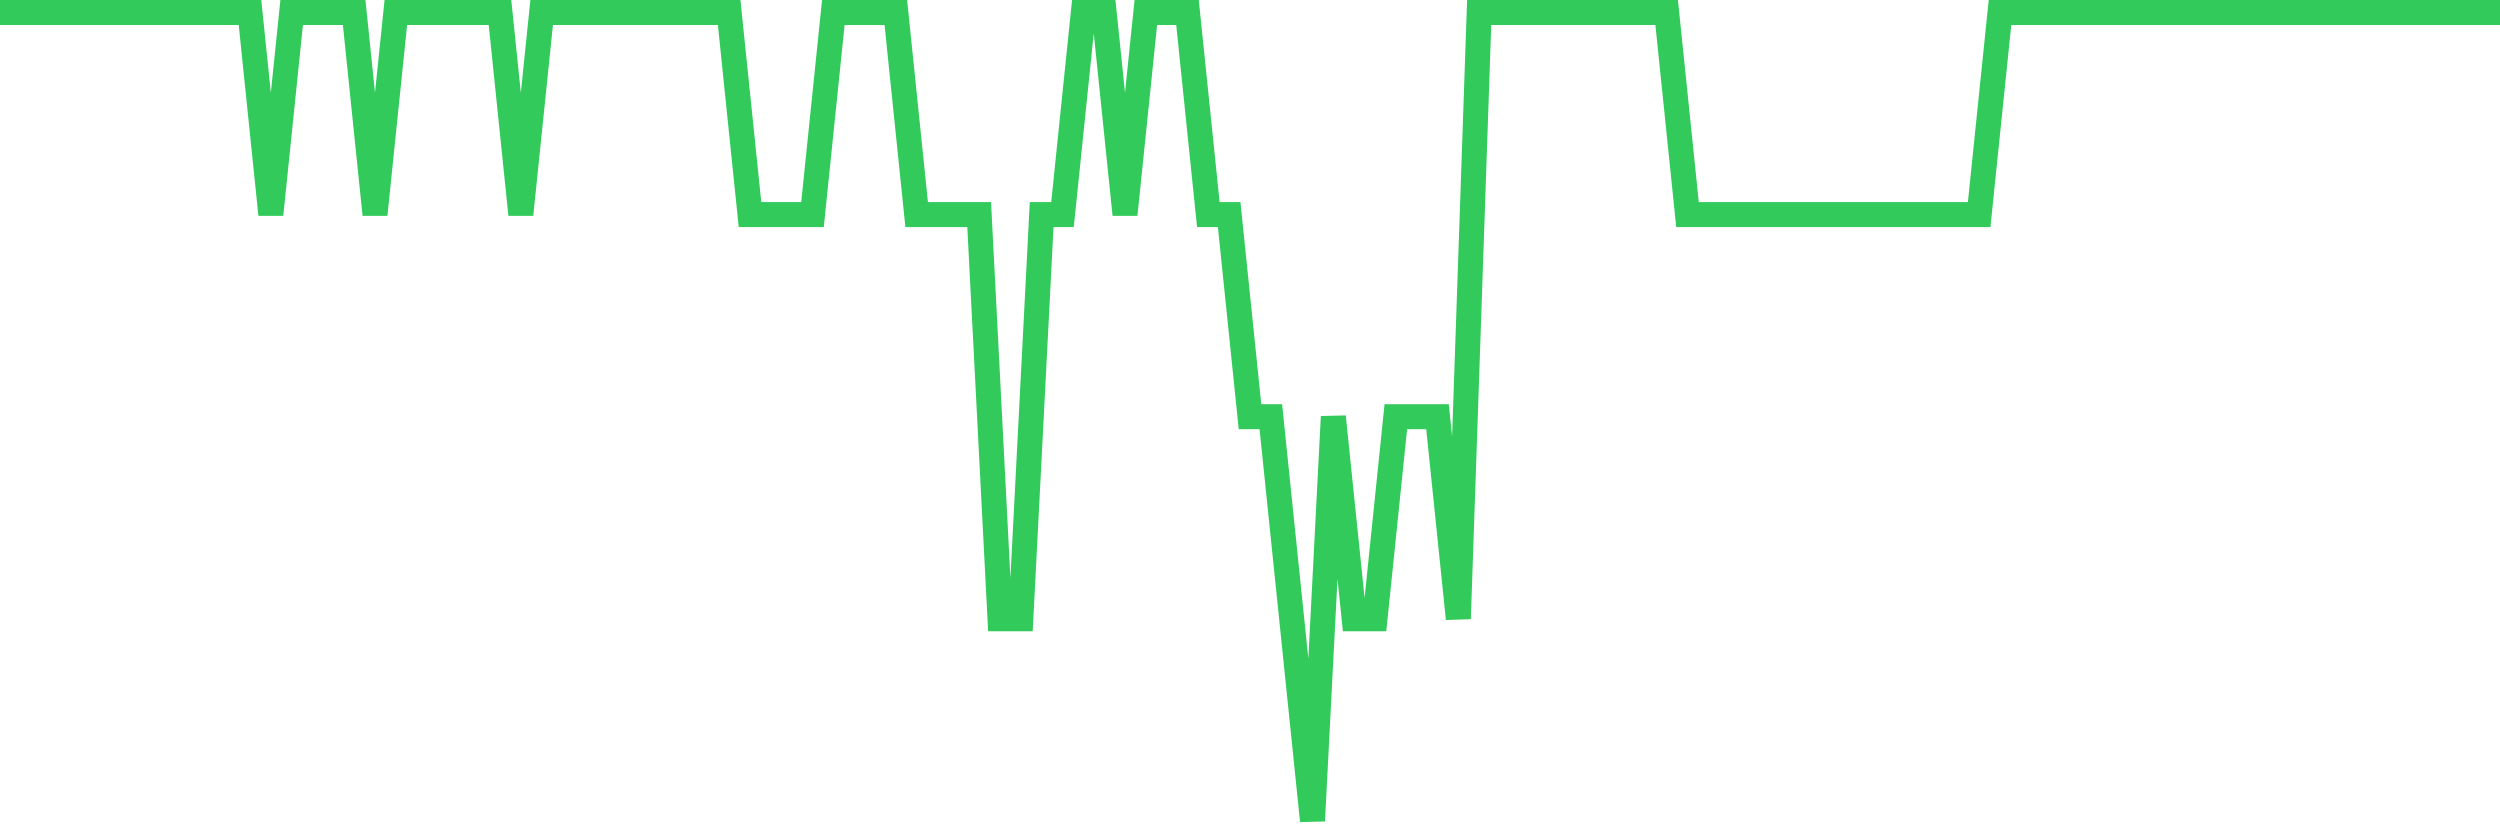 <svg
  xmlns="http://www.w3.org/2000/svg"
  xmlns:xlink="http://www.w3.org/1999/xlink"
  width="120"
  height="40"
  viewBox="0 0 120 40"
  preserveAspectRatio="none"
>
  <polyline
    points="0,0.6 1,0.6 2,0.6 3,0.6 4,0.6 5,0.6 6,0.6 7,0.6 8,0.6 9,0.6 10,0.6 11,0.6 12,0.6 13,10.3 14,0.6 15,0.6 16,0.6 17,0.6 18,10.3 19,0.6 20,0.6 21,0.6 22,0.6 23,0.6 24,0.6 25,10.3 26,0.6 27,0.6 28,0.6 29,0.6 30,0.6 31,0.6 32,0.6 33,0.6 34,0.6 35,0.6 36,10.3 37,10.3 38,10.3 39,10.3 40,0.6 41,0.6 42,0.6 43,0.6 44,10.3 45,10.3 46,10.3 47,10.3 48,29.7 49,29.7 50,10.3 51,10.3 52,0.6 53,0.6 54,10.3 55,0.6 56,0.6 57,0.6 58,10.3 59,10.3 60,20 61,20 62,29.7 63,39.4 64,20 65,29.7 66,29.7 67,20 68,20 69,20 70,29.7 71,0.6 72,0.6 73,0.6 74,0.6 75,0.6 76,0.6 77,0.6 78,0.6 79,0.6 80,0.6 81,10.3 82,10.3 83,10.3 84,10.3 85,10.3 86,10.3 87,10.3 88,10.3 89,10.3 90,10.3 91,10.3 92,10.3 93,10.3 94,10.3 95,10.3 96,0.6 97,0.6 98,0.6 99,0.6 100,0.6 101,0.6 102,0.6 103,0.6 104,0.6 105,0.6 106,0.6 107,0.6 108,0.6 109,0.6 110,0.6 111,0.6 112,0.6 113,0.6 114,0.6 115,0.6 116,0.6 117,0.6 118,0.6 119,0.6 120,0.6"
    fill="none"
    stroke="#32ca5b"
    stroke-width="1.2"
  >
  </polyline>
</svg>